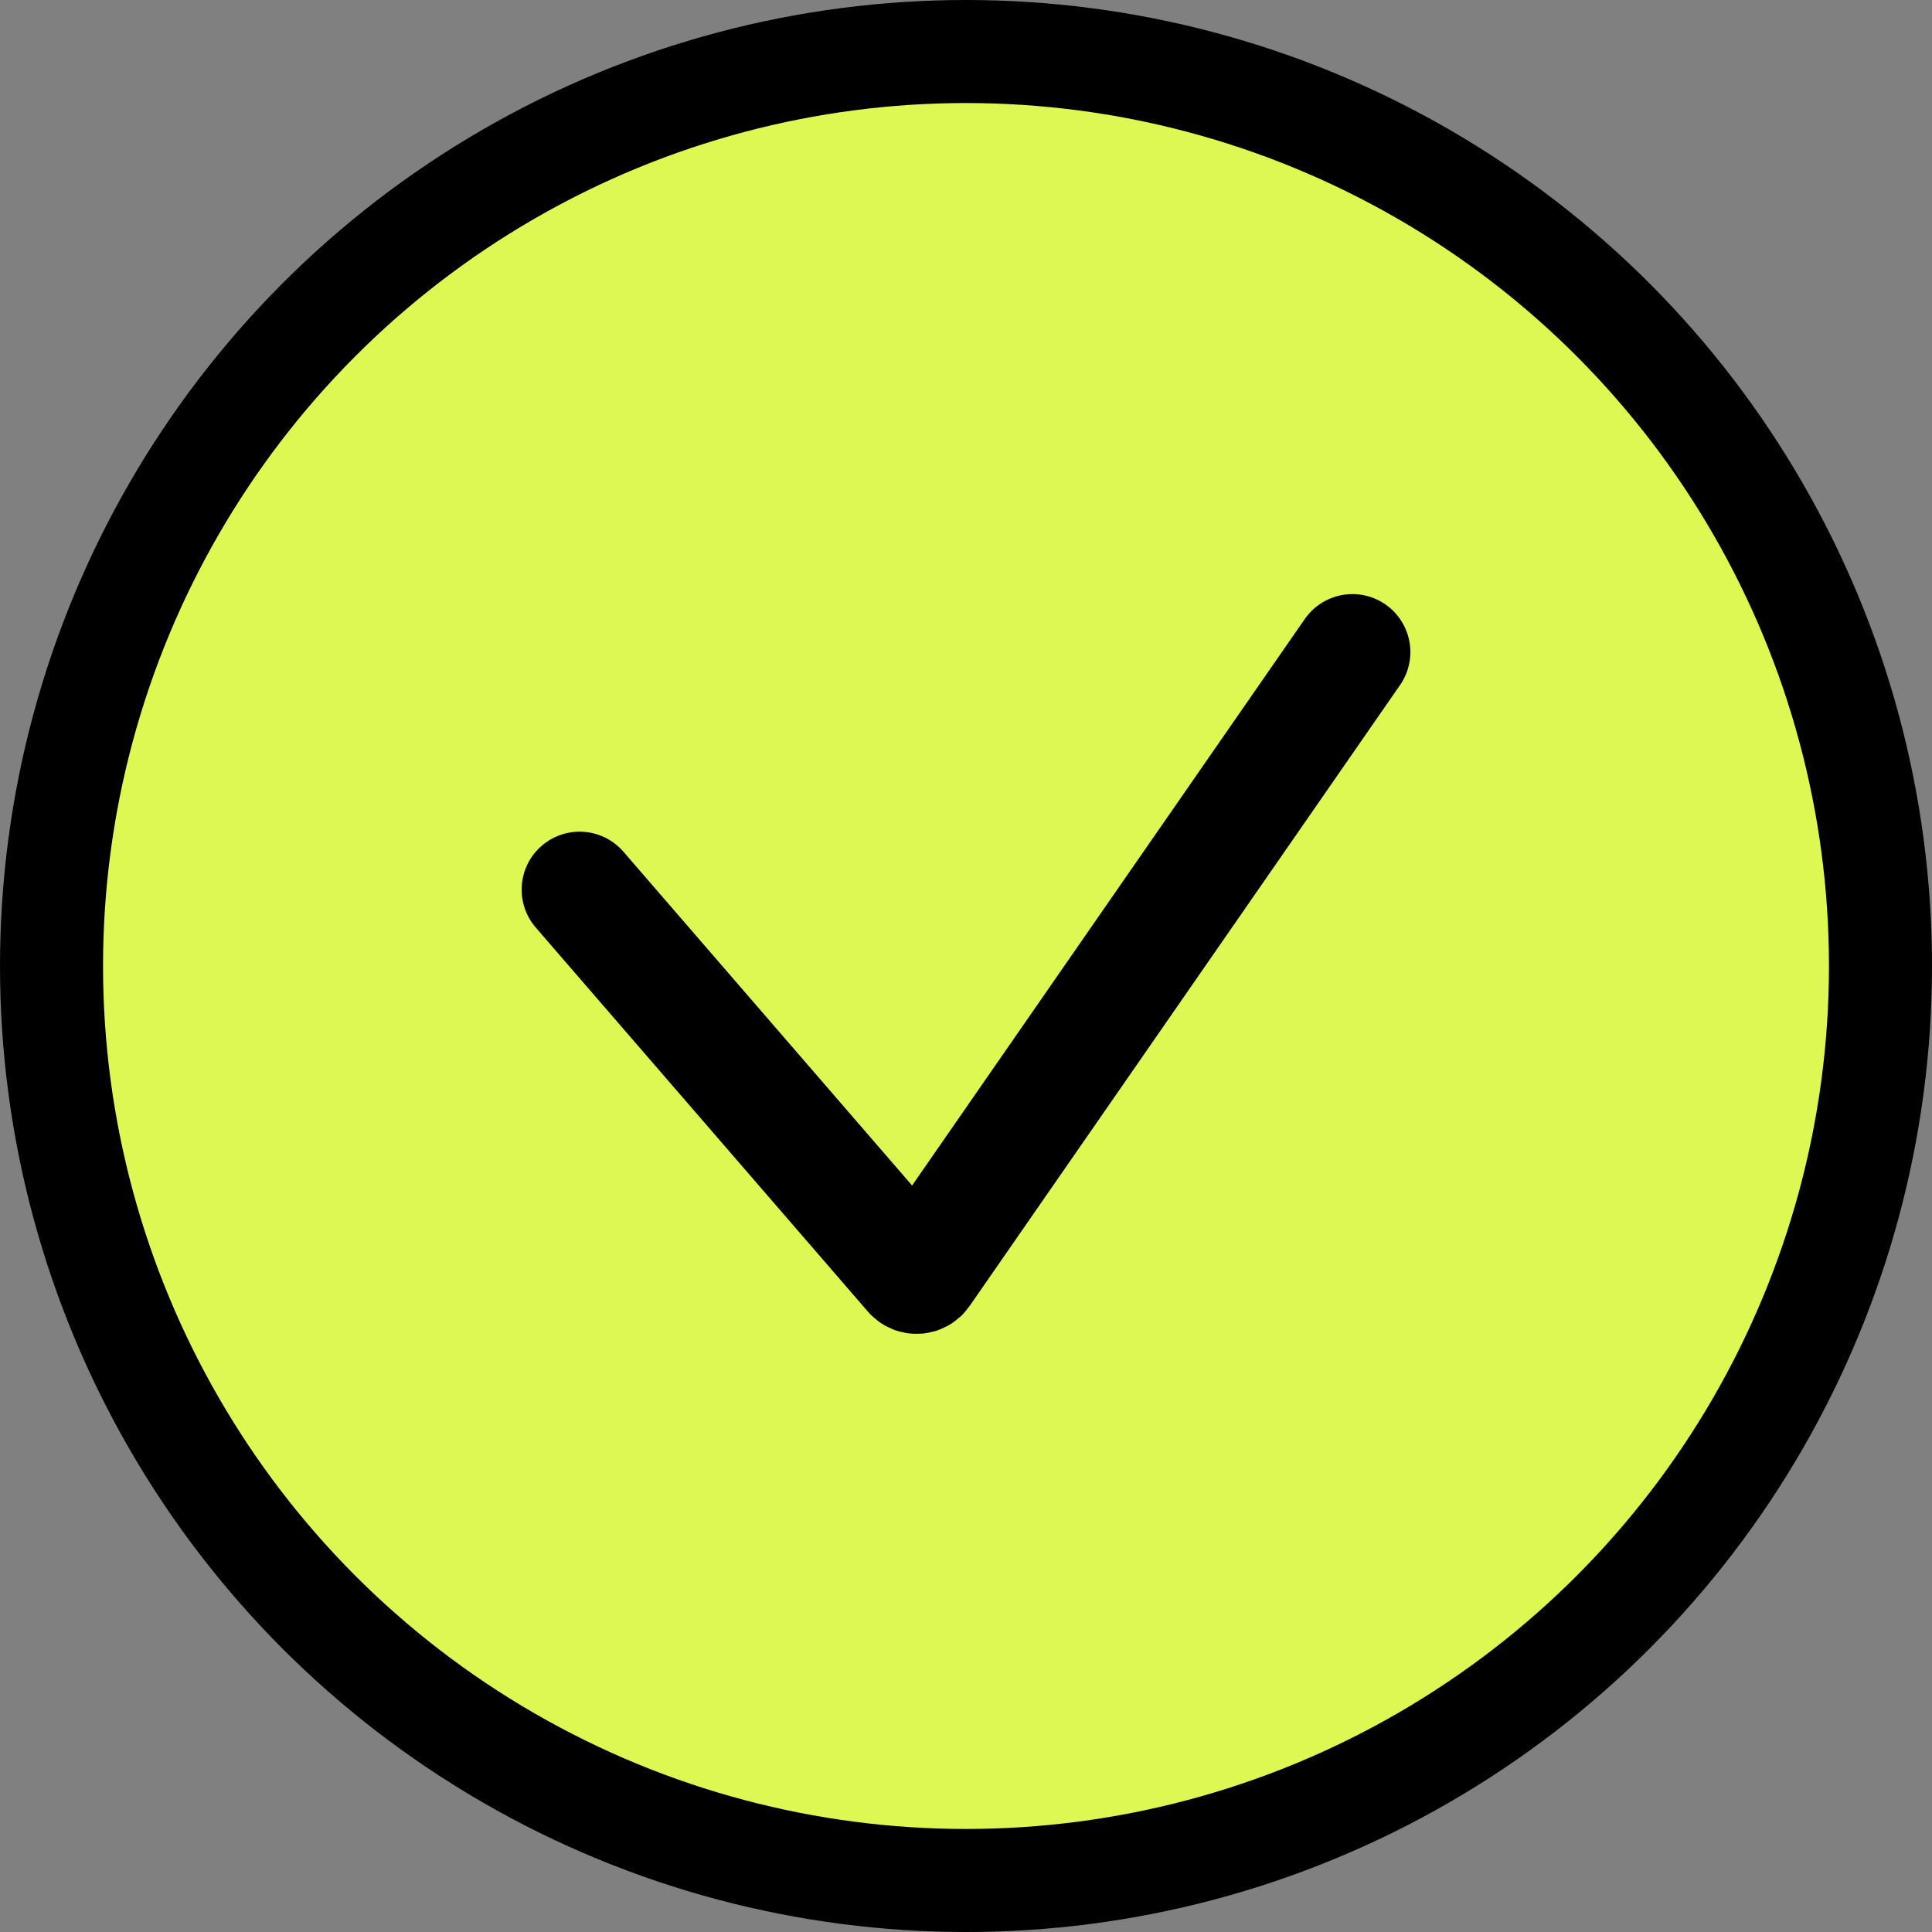 <?xml version="1.0" encoding="UTF-8"?> <svg xmlns="http://www.w3.org/2000/svg" width="300" height="300" viewBox="0 0 300 300" fill="none"><rect x="0" y="0" width="300" height="300" fill="#808080" stroke="none"/><circle cx="150" cy="150" r="142" fill="#DDF852" stroke="black" stroke-width="16"></circle><path d="M90 138.142L141.57 197.775C141.998 198.269 142.776 198.227 143.148 197.69L210 101.25" stroke="black" stroke-width="18" stroke-linecap="round"></path></svg> 
